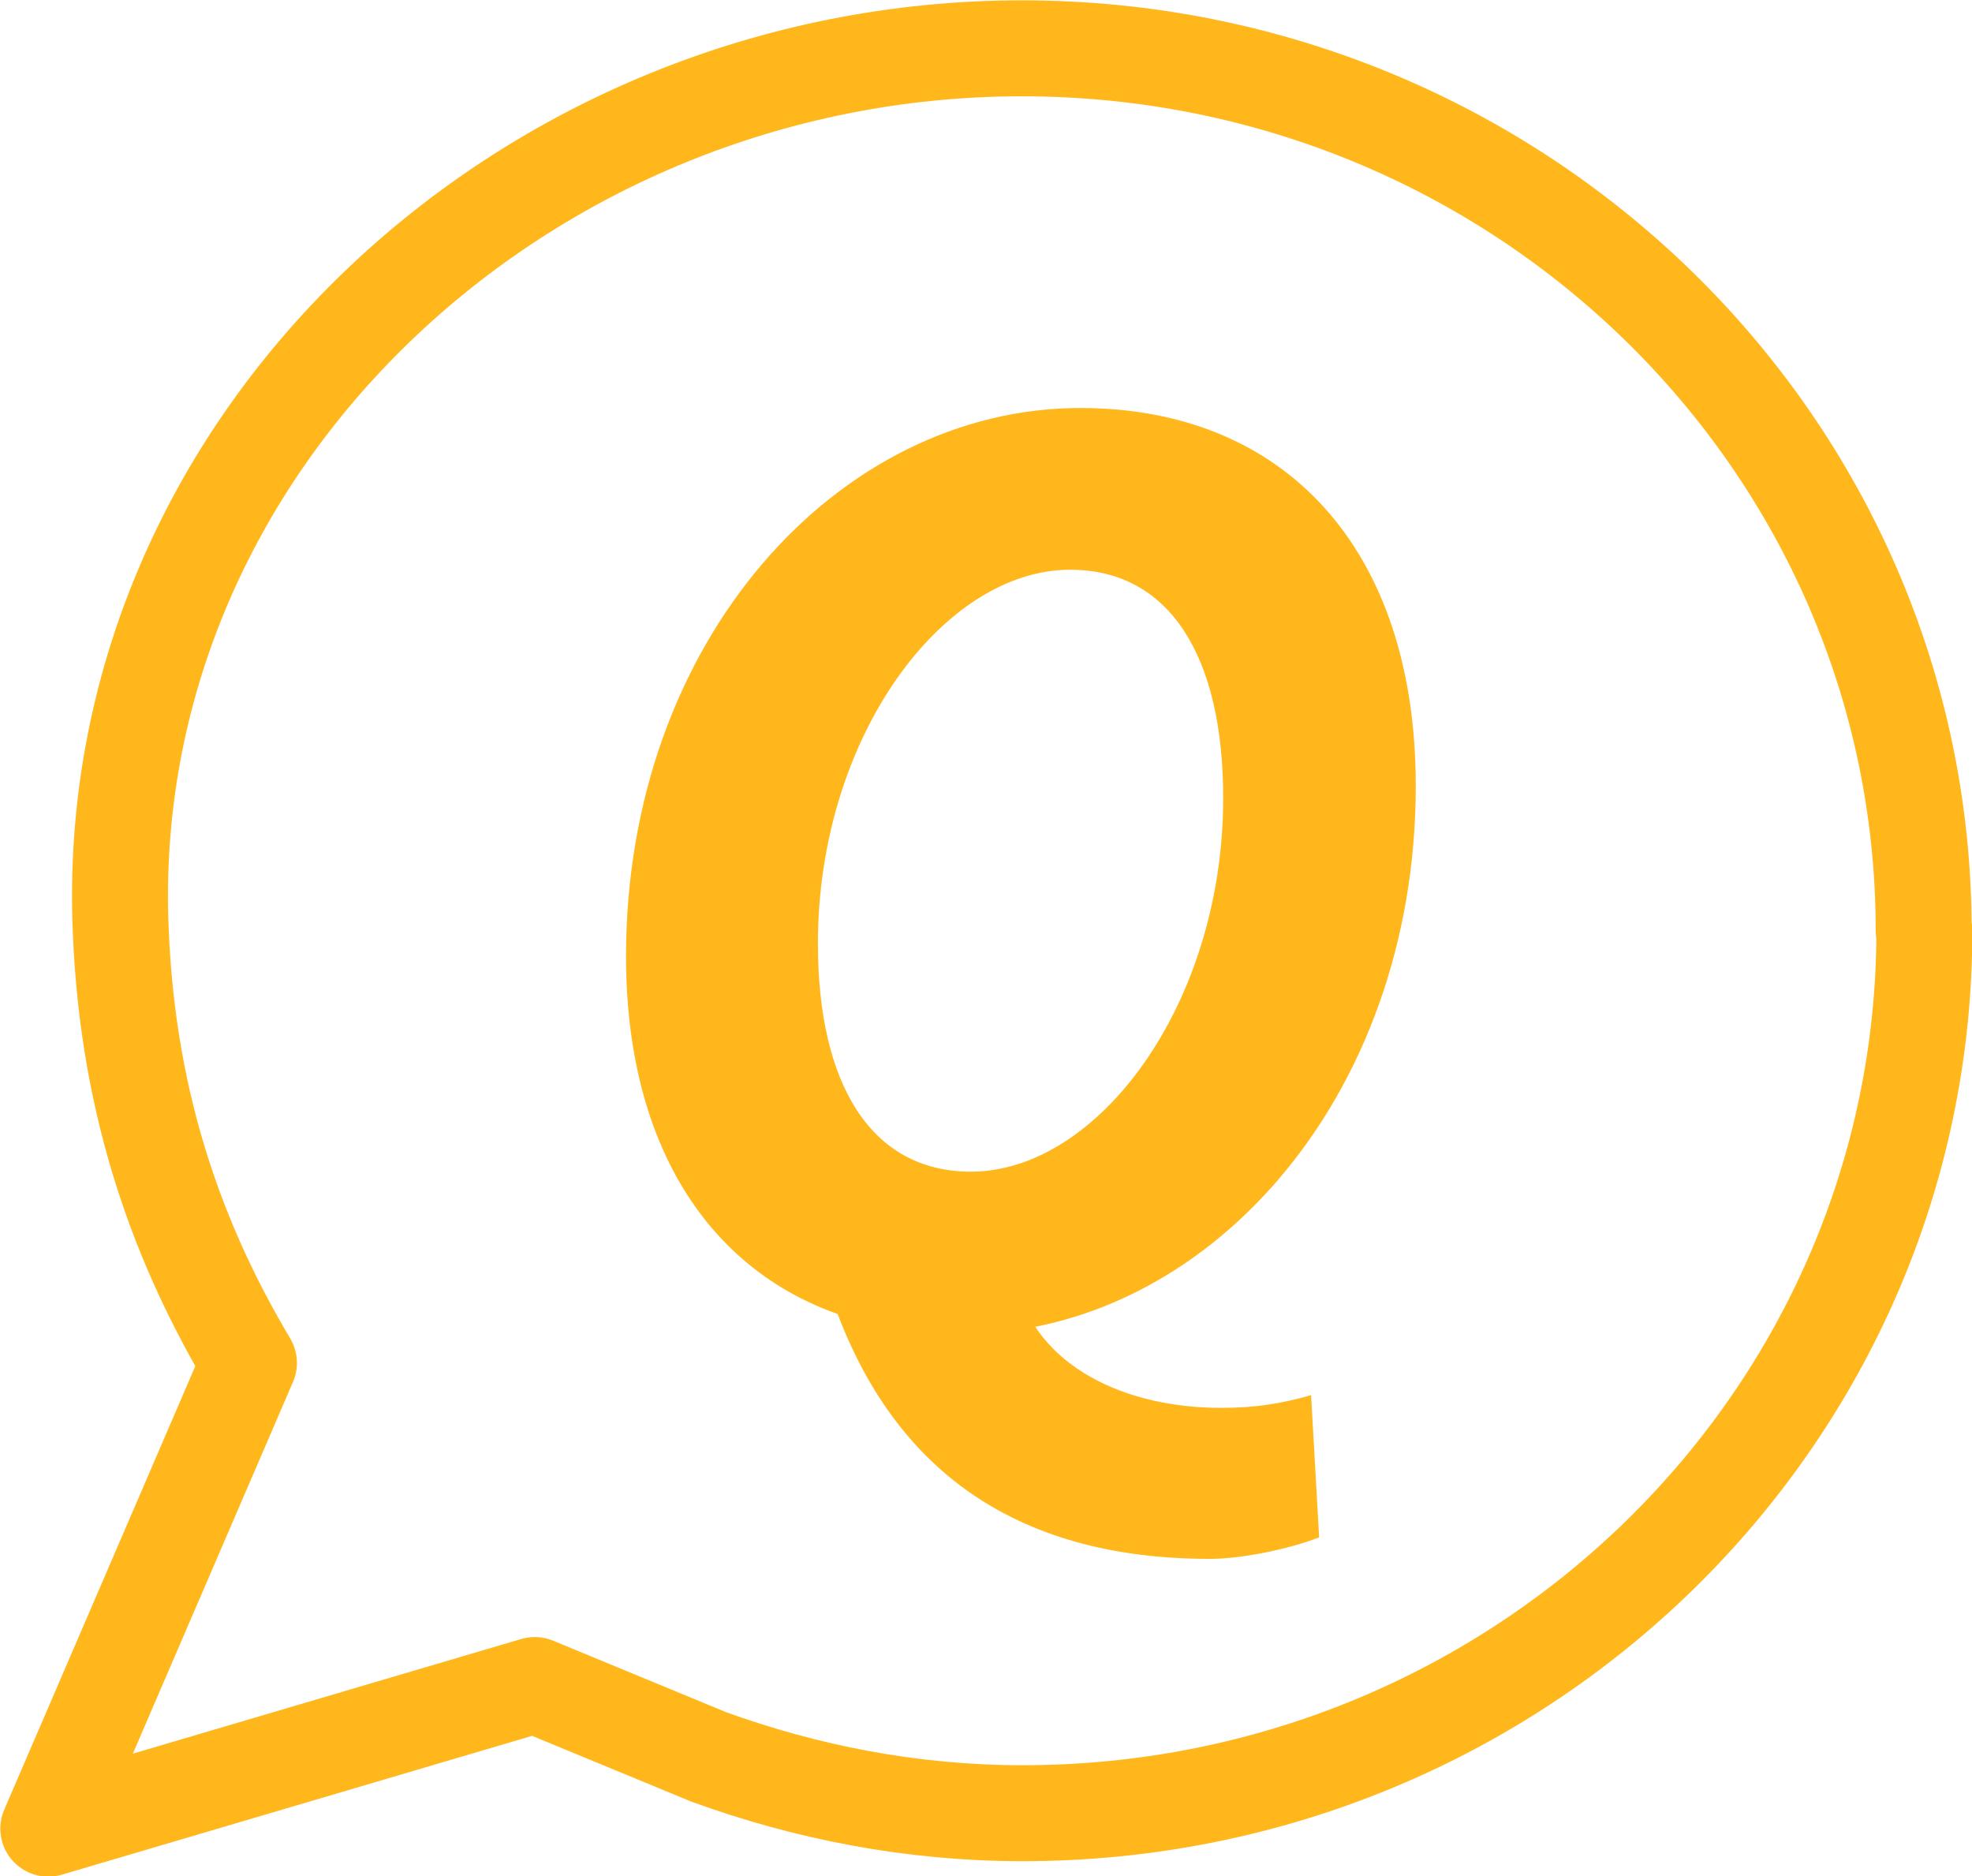 <?xml version="1.0" encoding="UTF-8"?><svg id="_レイヤー_2" xmlns="http://www.w3.org/2000/svg" viewBox="0 0 29.39 27.96"><defs><style>.cls-1{fill:#ffb71b;}.cls-2{fill:none;stroke:#ffb71b;stroke-linecap:round;stroke-linejoin:round;stroke-width:1.43px;}</style></defs><g id="_レイヤー_1-2"><path class="cls-2" d="m28.68,13.87c0,7.26-6.02,13.15-13.44,13.15-1.65,0-3.22-.31-4.68-.84l-2.59-1.07-7.25,2.14,2.99-6.94c-1.01-1.7-1.8-3.75-1.91-6.43C1.48,6.62,7.81.72,15.23.72s13.44,5.89,13.44,13.15Z"/><path class="cls-1" d="m9.33,14.25c0-4.7,3.16-8.17,6.77-8.17,3.04,0,5,2.09,5,5.63,0,4.7-3.16,8.17-6.77,8.17-3.04,0-5-2.09-5-5.63Zm8.9-2.36c0-2.11-.8-3.4-2.28-3.4-1.89,0-3.76,2.49-3.76,5.57,0,2.11.8,3.4,2.28,3.4,1.89,0,3.76-2.49,3.76-5.57Zm-5.93,7.18l2.83.02c.32,1.3,1.67,1.89,3.07,1.89.53,0,.92-.07,1.34-.19l.12,2.12c-.47.18-1.16.32-1.63.32-2.91,0-4.86-1.35-5.72-4.16Z"/></g></svg>